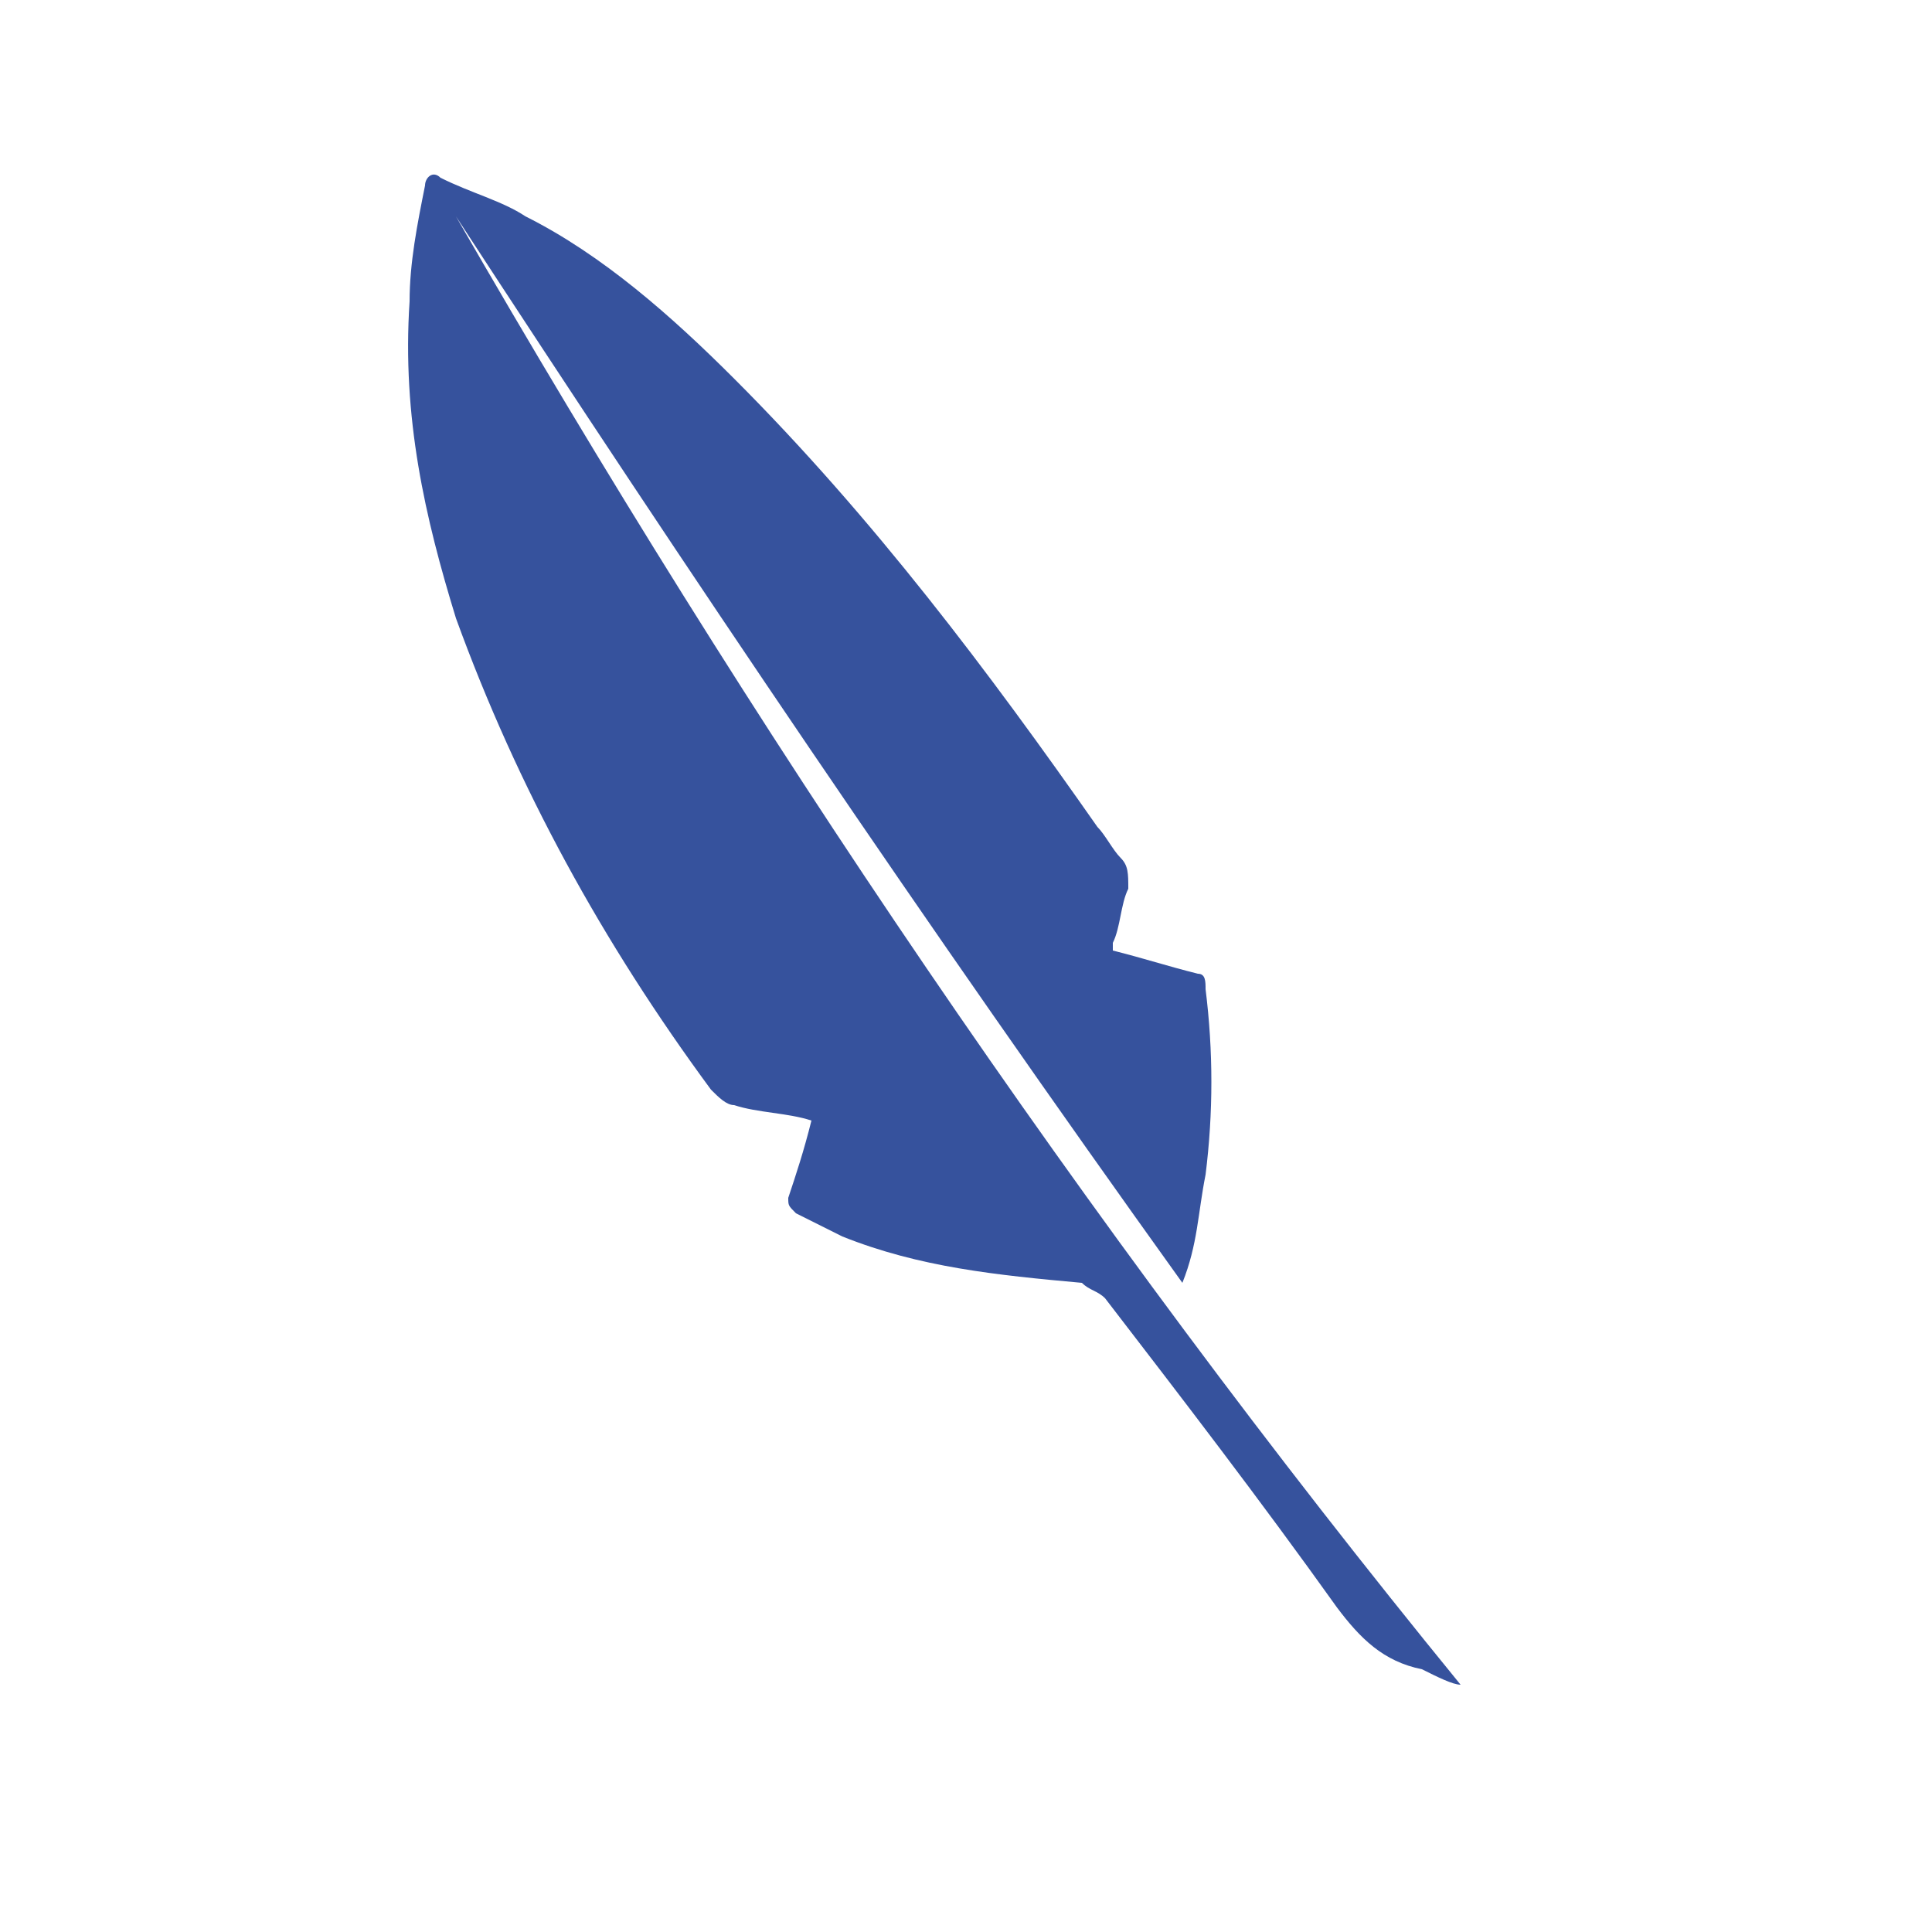 <?xml version="1.0" encoding="utf-8"?>
<!-- Generator: Adobe Illustrator 25.0.0, SVG Export Plug-In . SVG Version: 6.00 Build 0)  -->
<svg version="1.1" xmlns="http://www.w3.org/2000/svg" xmlns:xlink="http://www.w3.org/1999/xlink" x="0px" y="0px"
	 viewBox="0 0 25 25" style="enable-background:new 0 0 25 25;" xml:space="preserve">
<style type="text/css">
	.st0{display:none;}
	.st1{display:inline;}
	.st2{fill:#804A97;}
	.st3{display:inline;fill:#804A97;}
	.st4{fill:#36529D;}
	.st5{display:inline;fill:#36529D;}
</style>
<g id="Capa_1" class="st0">
	<g id="Capa_1_1_" class="st1">
		<path class="st2" d="M1.9,21.9v-2.6h10.5c-0.2-0.3-0.4-0.5-0.5-0.8c-0.7-1.2-0.7-2.5-0.2-3.8c0.4-1,1-1.9,1.5-2.8
			c0.5-0.8,1-1.5,1.4-2.3c0.3-0.6,0.6-1.2,0.8-1.9c0,0,0,0,0-0.1c0.4,1.2,1,2.3,1.6,3.3c0.5,0.8,1,1.6,1.5,2.4
			c0.4,0.7,0.7,1.5,0.9,2.3c0.3,1.3,0,2.5-0.8,3.5c0,0.1-0.1,0.1-0.2,0.2h5.2v2.6H1.9z"/>
		<path class="st2" d="M5,3.1C5.3,3.8,5.6,4.5,5.9,5c0.4,0.7,0.8,1.3,1.2,2c0.3,0.5,0.4,1.1,0.4,1.6c-0.1,1.1-0.6,1.8-1.6,2.2
			c-1.4,0.6-3-0.2-3.4-1.7c-0.2-0.7,0-1.4,0.3-2s0.7-1.3,1.1-1.9C4.3,4.6,4.7,4,5,3.1C5,3.2,5,3.2,5,3.1"/>
		<path class="st2" d="M20.5,3.1c0.3,1,0.9,1.7,1.4,2.5c0.3,0.5,0.5,0.9,0.6,1.4c0.2,1.1-0.4,2.1-1.4,2.4c-1.1,0.4-2.4-0.3-2.6-1.6
			c-0.1-0.4,0-0.9,0.1-1.3c0.2-0.3,0.3-0.7,0.5-1c0.4-0.7,0.8-1.3,1.1-2C20.3,3.5,20.4,3.3,20.5,3.1"/>
		<path class="st2" d="M8.1,11.6c0.3,0.9,0.9,1.6,1.3,2.3c0.2,0.3,0.3,0.6,0.4,1c0.2,0.9-0.3,1.9-1.2,2.1c-0.9,0.3-1.9-0.3-2.2-1.3
			c-0.1-0.4,0-0.8,0.1-1.2C6.7,14,7,13.6,7.2,13.2c0.2-0.3,0.3-0.5,0.5-0.8C7.8,12.2,8,11.9,8.1,11.6"/>
	</g>
	<g id="Capa_2_1_">
		<path class="st3" d="M22,6.2c0.4,0.4,0.7,0.9,0.8,1.5c0.1,0.9-0.1,1.6-0.6,2.3c-0.8,1.4-2.1,2.2-3.7,2.5c-0.8,0.1-1.5,0-2.2-0.3
			C16,12,15.7,12,15.4,12.3c-0.8,0.8-1.6,1.7-2.4,2.5c-1.2,1.3-2.5,2.7-3.7,4c-1,1-1.9,2.1-2.9,3.1c-0.6,0.6-1.3,0.8-2.1,0.5
			S3,21.6,2.9,20.7C2.8,20,3,19.4,3.6,18.8c0.7-0.6,1.4-1.3,2.1-2c1.7-1.6,3.3-3.2,5-4.7c0.8-0.8,1.6-1.5,2.4-2.3
			c0.3-0.3,0.3-0.5,0.2-0.9C13.1,8.5,13,8,13,7.6c-0.1-0.8,0.1-1.5,0.4-2.3C14,3.9,15,3,16.4,2.5C17.2,2.3,18,2.4,18.8,3
			c0,0,0.1,0,0.1,0.1c0.1,0,0.1,0.1,0.2,0.2c-0.3,0.3-0.6,0.5-0.8,0.8c-0.5,0.5-1.1,1.1-1.6,1.6c0,0-0.1,0.1-0.1,0.2
			c0.1,0.7,0.3,1.5,0.4,2.2c0,0.1,0,0.1,0.1,0.2c0.7,0.1,1.5,0.3,2.2,0.4c0.1,0,0.2,0,0.2-0.1c0.8-0.8,1.5-1.5,2.3-2.3
			C21.9,6.3,21.9,6.2,22,6.2 M5,19.7c-0.4,0-0.7,0.3-0.7,0.7c0,0.4,0.3,0.7,0.7,0.7c0.4,0,0.7-0.3,0.7-0.7C5.7,20.1,5.4,19.7,5,19.7
			"/>
	</g>
	<g id="Capa_3">
		<path class="st3" d="M12.8,1.9c0.4,0.3,0.8,0.7,1.3,1c1.1,0.8,2.2,1.4,3.6,1.7c1.3,0.3,2.5,0.3,3.7-0.2c0.1-0.1,0.3-0.1,0.4-0.2
			c0.5,3.2,0.2,6.3-0.9,9.4c-1.5,4-4.2,7.1-8,9.5c-3.4-2.1-6-4.8-7.6-8.4C3.8,11.4,3.4,7.9,3.9,4.3c0.4,0.1,0.8,0.3,1.2,0.4
			C6.3,5,7.5,4.9,8.7,4.5C10,4.1,11,3.4,12,2.6C12.3,2.4,12.6,2.2,12.8,1.9 M20.8,5.9c-0.1,0-0.1,0-0.2,0c-0.8,0.2-1.6,0.2-2.5,0
			c-1.5-0.2-2.9-0.8-4.1-1.6c-0.4-0.3-0.8-0.5-1.2-0.8c0,0-0.1,0-0.1,0.1c-0.8,0.6-1.7,1.2-2.6,1.6C8.8,5.8,7.3,6.1,5.8,6
			C5.5,6,5.3,5.9,5,5.9c0,0.3,0,0.5,0,0.8c0,1.3,0.1,2.7,0.3,4c0.3,1.6,0.8,3.1,1.6,4.6c1.4,2.6,3.4,4.7,5.9,6.4
			c0.1,0,0.1,0.1,0.2,0c1.3-0.9,2.5-1.9,3.6-3.1c1.4-1.6,2.5-3.4,3.2-5.4c0.4-1.1,0.7-2.2,0.8-3.3c0.1-0.8,0.2-1.5,0.2-2.3
			C20.8,7,20.8,6.5,20.8,5.9"/>
		<path class="st3" d="M11.3,15.3c-1-0.9-2-1.8-3-2.8c0.2-0.2,0.4-0.4,0.6-0.6c0.1-0.1,0.1,0,0.2,0c0.4,0.4,0.9,0.8,1.3,1.2
			c0.2,0.2,0.5,0.4,0.7,0.6c0.1,0.1,0.1,0.1,0.2,0c1-0.9,1.9-1.8,2.9-2.6c1.2-1.2,2.5-2.3,3.7-3.5c0,0,0.1,0,0.1-0.1
			c0.2,0.2,0.5,0.5,0.7,0.7C16.3,10.7,13.8,13,11.3,15.3"/>
	</g>
	<g id="Capa_4">
		<path class="st3" d="M12.8,14.2c-0.9,0-1.6-0.8-1.6-1.7s0.7-1.7,1.6-1.7c0.9,0,1.6,0.8,1.6,1.7C14.4,13.5,13.7,14.2,12.8,14.2
			 M12.8,10.1c-1.3,0-2.3,1.1-2.3,2.4s1,2.4,2.3,2.4s2.3-1.1,2.3-2.4S14.1,10.1,12.8,10.1"/>
		<path class="st3" d="M5.4,12.5c0,2,0.7,3.9,2,5.4l0.5-0.5c-1.2-1.3-1.8-3-1.8-4.8s0.6-3.5,1.8-4.8L7.4,7.2
			C6.1,8.6,5.4,10.5,5.4,12.5"/>
		<path class="st3" d="M6,5.8L5.5,5.3c-1.8,2-2.8,4.5-2.8,7.3c0,2.7,1,5.3,2.8,7.3L6,19.3c-1.7-1.8-2.6-4.2-2.6-6.8
			C3.5,10,4.4,7.6,6,5.8"/>
		<path class="st3" d="M20.1,5.3l-0.5,0.5c1.7,1.8,2.6,4.2,2.6,6.8c0,2.5-0.9,4.9-2.6,6.8l0.5,0.5c1.8-2,2.8-4.5,2.8-7.3
			S21.9,7.2,20.1,5.3"/>
		<path class="st3" d="M18.3,7.2l-0.5,0.5c1.2,1.3,1.8,3,1.8,4.8S19,16,17.8,17.4l0.5,0.5c1.3-1.5,2-3.4,2-5.4S19.6,8.6,18.3,7.2"/>
		<path class="st3" d="M17.7,12.5c0-1.3-0.4-2.5-1.3-3.4L16,9.6c0.7,0.8,1,1.8,1,2.9s-0.4,2.1-1,2.9l0.5,0.5
			C17.3,15,17.7,13.8,17.7,12.5"/>
		<path class="st3" d="M9.2,16l0.5-0.5c-0.7-0.8-1.1-1.8-1.1-2.9S9,10.5,9.7,9.7L9.2,9.1C8.4,10,8,11.3,8,12.5C8,13.8,8.4,15,9.2,16
			"/>
	</g>
	<g id="Capa_5">
		<path class="st3" d="M20.7,12.5c-1.9-2.6-3.8-5.3-5.6-7.9c-0.3,0.5-0.7,1-1,1.4c-0.1,0.1-0.2,0.2-0.3,0.1C13.6,6,13.4,6,13.2,6
			c0.6-0.9,1.3-1.8,1.9-2.7c0.3,0.5,0.7,1,1,1.4c1.8,2.5,3.6,5,5.4,7.5c0.1,0.1,0.1,0.2,0,0.4c-2.1,3-4.3,6-6.4,8.9l0,0
			c-0.6-0.8-1.1-1.5-1.7-2.3c0.2-0.1,0.5-0.1,0.7-0.2c0.3,0.4,0.6,0.8,0.9,1.3C16.9,17.8,18.8,15.2,20.7,12.5"/>
		<path class="st3" d="M17.2,4.7C17.1,4.8,17.1,4.9,17,5c-0.2-0.2-0.3-0.4-0.5-0.6c0.2-0.3,0.5-0.7,0.7-1c2.2,3.1,4.4,6.1,6.6,9.2
			c-2.2,3-4.4,6.1-6.6,9.1c-0.2-0.3-0.5-0.6-0.7-1c0.1-0.2,0.3-0.4,0.5-0.6c0.1,0.1,0.1,0.2,0.2,0.3c1.9-2.6,3.8-5.3,5.7-7.9
			C21,9.9,19.1,7.3,17.2,4.7"/>
		<path class="st3" d="M8.2,10.6c-1.6,0-3.2,0-4.7,0c-0.1,0-0.2,0-0.4-0.1s-0.2-0.2-0.2-0.4C2.9,10,3,9.9,3.2,9.9c0.1,0,0.2,0,0.2,0
			c3.1,0,6.3,0,9.4,0c0.3,0,0.5,0,0.8-0.2c0.5-0.4,0.6-1.1,0.2-1.6c-0.4-0.5-1.1-0.5-1.5,0c-0.1,0.1-0.2,0.3-0.5,0.3
			c-0.2,0-0.3-0.1-0.4-0.2c-0.1-0.2-0.1-0.3,0-0.4c0.4-0.6,1.2-0.9,2-0.8c0.7,0.1,1.3,0.7,1.4,1.5c0.2,1.2-0.6,2.3-1.9,2.3
			C11.3,10.6,9.8,10.6,8.2,10.6"/>
		<path class="st3" d="M8.9,14.1H2.5C2.2,14.1,2,14,2,13.7c-0.1-0.2,0.1-0.5,0.3-0.5c0.1,0,0.2,0,0.2,0h12.8h0.1
			c0.3,0,0.5,0.2,0.5,0.5s-0.2,0.4-0.5,0.4C15.4,14.1,8.9,14.1,8.9,14.1z"/>
		<path class="st3" d="M8.8,14.9c1.4,0,2.8,0,4.2,0c1.1,0,2,1,1.9,2.1c-0.1,0.8-0.6,1.4-1.3,1.6s-1.4,0-1.9-0.5
			c-0.1-0.1-0.1-0.2-0.2-0.3c-0.1-0.2,0-0.4,0.1-0.5c0.2-0.1,0.4-0.1,0.6,0c0.1,0,0.1,0.1,0.1,0.1c0.4,0.4,0.8,0.4,1.2,0.2
			c0.4-0.2,0.6-0.7,0.6-1.1c-0.1-0.5-0.4-0.8-0.9-0.9c-0.1,0-0.2,0-0.3,0c-2.7,0-5.5,0-8.2,0c-0.1,0-0.2,0-0.4-0.1
			c-0.2-0.1-0.2-0.3-0.2-0.5c0-0.1,0.2-0.2,0.4-0.2c0.8,0,1.5,0,2.3,0L8.8,14.9L8.8,14.9z"/>
		<path class="st3" d="M9.3,12.4c-1.6,0-3.1,0-4.7,0c-0.3,0-0.5-0.2-0.5-0.5c0-0.2,0.2-0.4,0.4-0.4h0.1h9.3c0.4,0,0.6,0.3,0.5,0.7
			c-0.1,0.2-0.3,0.3-0.5,0.3c-1.1,0-2.2,0-3.3,0H9.3V12.4z"/>
	</g>
</g>
<g id="Capa_2">
	<path class="st4" d="M10.5,14.5c-0.3-0.1-0.7-0.1-1-0.2c-0.1,0-0.2-0.1-0.3-0.2c-1.4-1.9-2.5-3.9-3.3-6.1C5.5,6.7,5.2,5.4,5.3,3.9
		c0-0.5,0.1-1,0.2-1.5c0-0.1,0.1-0.2,0.2-0.1c0.4,0.2,0.8,0.3,1.1,0.5c1,0.5,1.9,1.3,2.7,2.1c1.8,1.8,3.3,3.8,4.7,5.8
		c0.1,0.1,0.2,0.3,0.3,0.4c0.1,0.1,0.1,0.2,0.1,0.4c-0.1,0.2-0.1,0.5-0.2,0.7c0,0,0,0.1,0,0.1c0.4,0.1,0.7,0.2,1.1,0.3
		c0.1,0,0.1,0.1,0.1,0.2c0.1,0.8,0.1,1.6,0,2.4c-0.1,0.5-0.1,0.9-0.3,1.4C12,12,8.9,7.4,5.9,2.8c3.8,6.6,8.1,13,13,19
		c-0.1,0-0.3-0.1-0.5-0.2c-0.5-0.1-0.8-0.4-1.1-0.8c-1-1.4-2-2.7-3-4c-0.1-0.1-0.2-0.1-0.3-0.2c-1.1-0.1-2.1-0.2-3.1-0.6
		c-0.2-0.1-0.4-0.2-0.6-0.3c-0.1-0.1-0.1-0.1-0.1-0.2C10.3,15.2,10.4,14.9,10.5,14.5"/>
</g>
<g id="Capa_3_1_" class="st0">
	<path class="st5" d="M19,18.3c2-2.5,2.6-5.3,1.8-8.4c-0.9-3.3-3.6-5.9-7-6.4c-2.6-0.4-4.9,0.4-6.9,2.1C7,5.7,7,5.8,7,5.8
		C8.1,6.9,9.2,8,10.2,9.1c0.1,0.1,0.1,0.1,0.1,0.2c0,0.3,0,0.7,0,1c0,0.2,0.1,0.4,0.1,0.6c0,0,0,0,0,0C9,9.5,7.6,8,6.1,6.5
		C3.3,9.8,3.1,15.4,6.8,19c3.6,3.4,8.7,2.8,11.5,0.1c-0.4-0.4-0.8-0.8-1.2-1.2c0.2-0.3,0.4-0.6,0.7-0.9C18.2,17.4,18.6,17.8,19,18.3
		 M22.3,12.4c0,5.6-4.3,10.1-9.7,10.1c-5.4,0-9.7-4.5-9.7-10.1c0-5.6,4.3-10.1,9.7-10.1C17.9,2.3,22.2,6.8,22.3,12.4"/>
	<path class="st5" d="M14.2,13.9c-0.1,0.3-0.3,0.7-0.4,1c-0.2,0.4-0.6,0.7-0.9,1c-0.4,0.3-0.8,0.6-1.1,1c-0.2,0.3-0.3,0.6-0.2,1
		c0,0.1,0.1,0.3,0.2,0.4c0.1,0.2,0.1,0.3,0,0.4c-0.2,0.2-0.5,0.3-0.7,0.3c-0.6,0-1-0.2-1.5-0.6c-0.7-0.6-1.1-1.4-1.3-2.3
		c-0.2-1.4,0.1-2.5,1-3.6c0.1-0.1,0.3-0.2,0.4-0.3c0,0,0.1,0,0.2,0c0,0.1,0,0.1-0.1,0.2c-0.2,0.2-0.3,0.4-0.3,0.7
		c-0.1,0.5,0.2,0.9,0.7,0.9c0.7,0.1,1.1-0.5,1.2-1.1c0.1-0.5,0-0.9-0.2-1.4c-0.2-0.5-0.3-1-0.3-1.6c0-1.2,0.2-2.3,0.8-3.4
		c0.2-0.4,0.5-0.7,0.8-1c0.1-0.1,0.2-0.1,0.3-0.1c0.1,0,0.2,0,0.2,0.1c0,0,0,0.2,0,0.2c-0.3,0.4-0.3,0.8-0.1,1.3
		c0.2,0.5,0.5,1,0.8,1.4c0.8,0.9,1.6,1.8,2.3,2.8c0.5,0.6,1,1.2,1.2,2c0.2,0.5,0.2,0.9,0.3,1.4c0.1,0.7,0,1.4-0.3,2.1
		c-0.3,0.6-0.6,1-1.1,1.4c-0.6,0.5-1.3,0.9-2.1,1c-0.2,0-0.4,0-0.6,0c-0.1,0-0.1,0-0.2-0.1c-0.3-0.1-0.3-0.4,0-0.5
		c0.3-0.2,0.6-0.3,0.8-0.5c0.6-0.5,1-1.2,0.9-2.1C14.9,15,14.6,14.4,14.2,13.9"/>
</g>
<g id="Capa_4_1_" class="st0">
	<g class="st1">
		<path class="st4" d="M10.3,7.2h1.7v4.1c0.3,0.2,0.6,0.5,0.9,0.7c0.3-0.2,0.6-0.5,0.9-0.7V7.2h1.7c0.3,0,0.5-0.2,0.7-0.4
			C16.2,6.5,16.2,6.3,16,6l-2.6-3.2c-0.3-0.3-0.8-0.3-1.1,0L9.7,6C9.5,6.3,9.5,6.6,9.6,6.8C9.8,7,10,7.2,10.3,7.2L10.3,7.2z"/>
		<path class="st4" d="M7.1,11.6H6.7V9.9c0-0.3-0.2-0.5-0.4-0.7C6,9.2,5.7,9.2,5.5,9.4l-3.2,2.5c-0.2,0.1-0.3,0.3-0.3,0.6
			s0.1,0.4,0.3,0.6l3.2,2.6c0.1,0.1,0.3,0.2,0.5,0.2c0.1,0,0.2,0,0.3-0.1c0.2-0.1,0.4-0.4,0.4-0.7v-1.7h0.4c2.6,0,4.8,2.2,4.8,4.8
			v3.5c0,0.5,0.4,0.9,0.9,0.9c0.5,0,0.9-0.4,0.9-0.9v-3.5C13.8,14.5,10.8,11.6,7.1,11.6L7.1,11.6z"/>
		<path class="st4" d="M23.4,11.9l-3.2-2.5c-0.2-0.2-0.5-0.2-0.7-0.1C19.2,9.4,19,9.6,19,9.9v1.7h-0.4c-1.8,0-3.4,0.7-4.5,1.8
			c0.4,0.5,0.7,1.1,0.9,1.7c0.9-1,2.2-1.7,3.6-1.7H19V15c0,0.3,0.2,0.5,0.4,0.7c0.1,0,0.2,0.1,0.3,0.1c0.2,0,0.3,0,0.5-0.2l3.2-2.5
			c0.2-0.1,0.3-0.3,0.3-0.6C23.6,12.3,23.6,12,23.4,11.9L23.4,11.9z"/>
	</g>
</g>
</svg>
